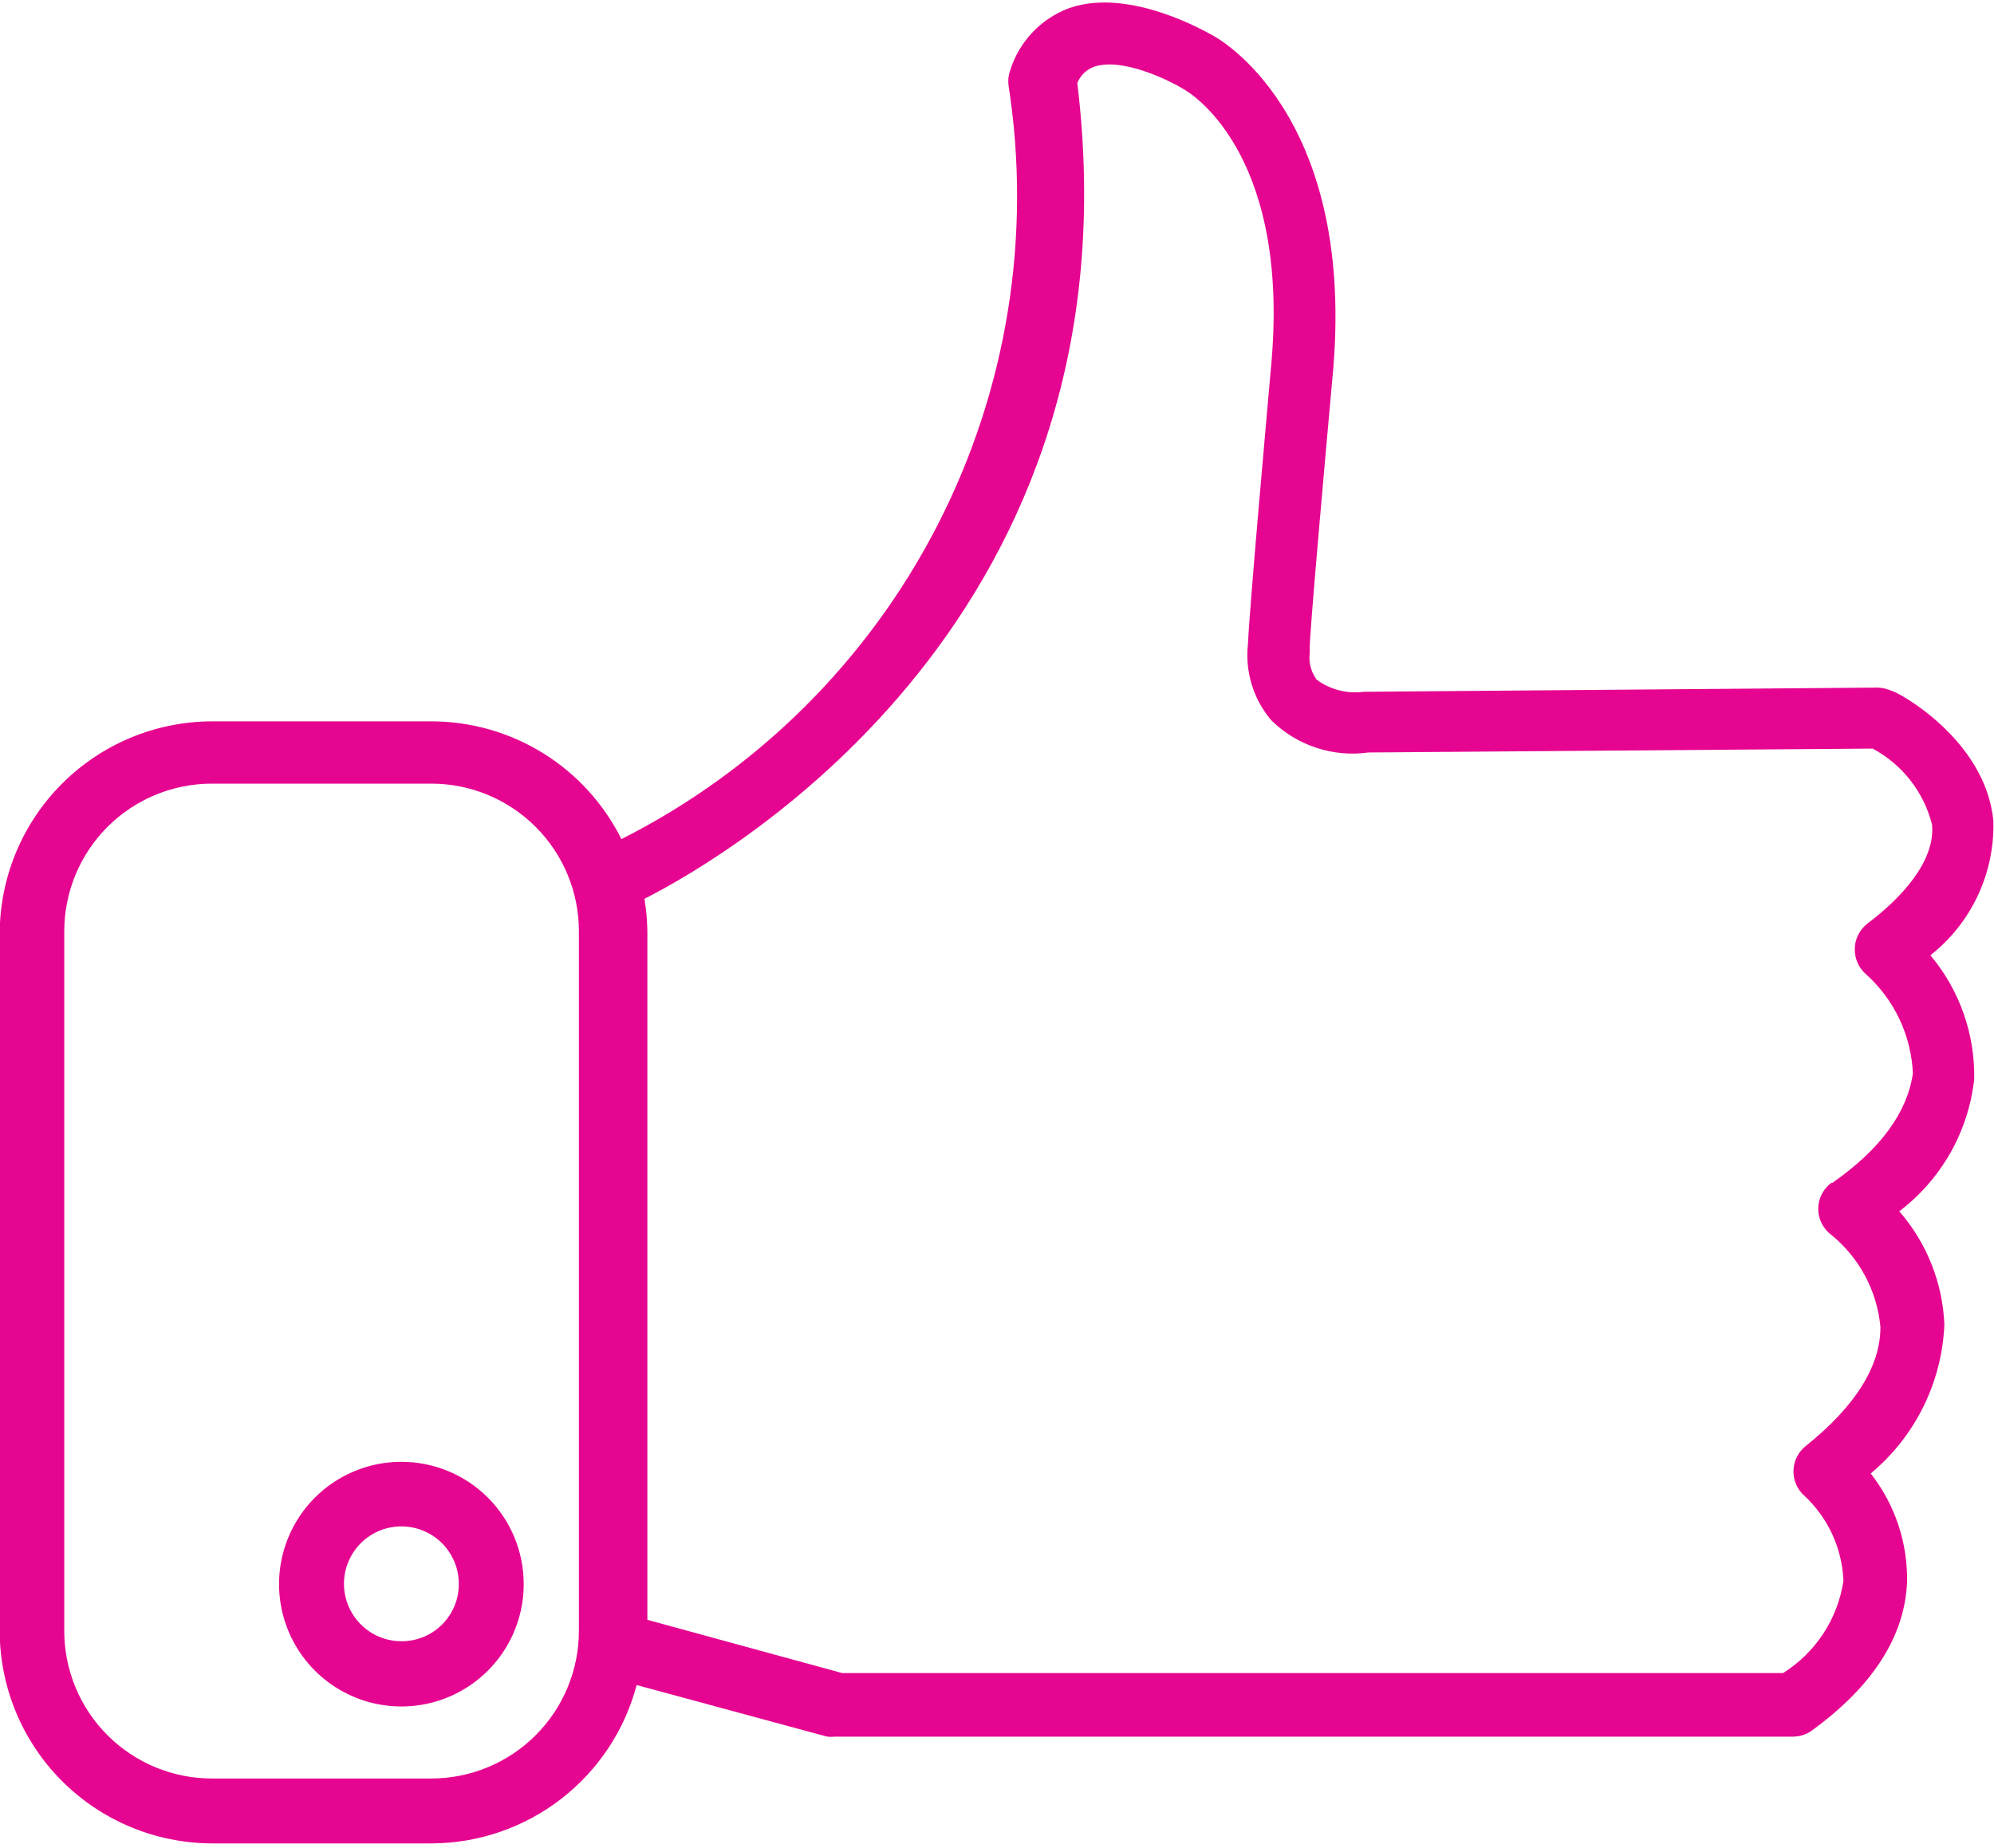 <svg width="150" height="139" viewBox="0 0 150 139" fill="none" xmlns="http://www.w3.org/2000/svg">
<g clip-path="url(#clip0_660_11248)">
<path d="M148.511 81.188C148.576 77.784 147.406 74.471 145.216 71.863C146.739 70.665 147.96 69.127 148.782 67.372C149.605 65.617 150.005 63.695 149.952 61.758C149.366 55.557 142.629 51.994 142.36 51.994C142.007 51.831 141.626 51.739 141.237 51.725L102.572 52.042C101.327 52.204 100.069 51.88 99.057 51.139C98.636 50.58 98.445 49.882 98.52 49.186C98.532 49.056 98.532 48.926 98.52 48.796C98.52 47.575 99.618 35.199 100.302 27.657C101.864 8.397 91.514 2.807 91.221 2.661C90.928 2.514 85.021 -1.001 80.432 0.61C79.382 1 78.436 1.625 77.666 2.437C76.896 3.25 76.322 4.228 75.989 5.297C75.861 5.657 75.819 6.041 75.867 6.42C77.628 17.736 75.758 29.319 70.526 39.507C65.294 49.694 56.969 57.962 46.746 63.124C45.423 60.468 43.386 58.231 40.864 56.666C38.342 55.101 35.434 54.27 32.466 54.264H15.965C11.726 54.27 7.663 55.957 4.666 58.954C1.669 61.951 -0.017 66.014 -0.024 70.252V122.685C-0.017 126.924 1.669 130.987 4.666 133.984C7.663 136.981 11.726 138.667 15.965 138.674H32.466C35.99 138.662 39.411 137.489 42.201 135.335C44.99 133.181 46.991 130.168 47.893 126.762L62.222 130.643C62.433 130.666 62.646 130.666 62.856 130.643H134.866C135.383 130.645 135.888 130.482 136.306 130.179C140.871 126.859 143.288 123.1 143.459 119.024C143.517 116.064 142.551 113.175 140.725 110.846C142.38 109.47 143.728 107.761 144.683 105.831C145.637 103.901 146.176 101.793 146.266 99.642C146.138 96.499 144.941 93.493 142.873 91.123C144.437 89.936 145.744 88.443 146.714 86.735C147.683 85.027 148.295 83.14 148.511 81.188ZM43.548 122.685C43.548 125.631 42.378 128.456 40.295 130.538C38.212 132.621 35.387 133.792 32.441 133.792H15.94C12.995 133.792 10.17 132.621 8.087 130.538C6.004 128.456 4.834 125.631 4.834 122.685V70.057C4.834 67.111 6.004 64.286 8.087 62.203C10.17 60.12 12.995 58.95 15.94 58.95H32.441C35.387 58.95 38.212 60.12 40.295 62.203C42.378 64.286 43.548 67.111 43.548 70.057V122.685ZM137.771 88.975C137.463 89.201 137.213 89.498 137.041 89.839C136.868 90.18 136.778 90.557 136.778 90.94C136.778 91.322 136.868 91.699 137.041 92.04C137.213 92.382 137.463 92.678 137.771 92.905C138.816 93.757 139.68 94.809 140.313 95.999C140.946 97.19 141.335 98.495 141.457 99.837C141.457 102.766 139.577 105.793 135.818 108.796C135.541 109.02 135.317 109.303 135.161 109.623C135.005 109.944 134.921 110.294 134.915 110.651C134.908 111.006 134.979 111.358 135.123 111.682C135.266 112.007 135.478 112.296 135.745 112.53C137.525 114.193 138.578 116.491 138.674 118.926C138.461 120.34 137.945 121.692 137.161 122.888C136.378 124.085 135.345 125.098 134.134 125.859H63.345L48.699 121.855V70.057C48.687 69.239 48.614 68.423 48.479 67.616C55.143 64.223 85.875 46.233 81.042 6.249C81.151 5.969 81.319 5.715 81.533 5.505C81.748 5.295 82.005 5.132 82.287 5.029C84.337 4.296 87.852 5.98 89.049 6.713C89.366 6.884 96.957 11.253 95.664 27.046C95.493 28.999 93.979 45.818 93.882 48.405C93.763 49.433 93.855 50.474 94.153 51.465C94.451 52.455 94.949 53.375 95.615 54.166C96.565 55.11 97.72 55.821 98.99 56.244C100.261 56.668 101.612 56.792 102.938 56.607L140.871 56.314C141.972 56.904 142.937 57.716 143.707 58.699C144.476 59.683 145.031 60.816 145.338 62.026C145.607 64.858 142.897 67.665 140.456 69.495C140.175 69.718 139.946 69.999 139.786 70.32C139.625 70.64 139.537 70.992 139.529 71.351C139.515 71.713 139.582 72.075 139.726 72.409C139.869 72.742 140.085 73.04 140.359 73.279C141.417 74.225 142.275 75.373 142.883 76.656C143.491 77.939 143.836 79.33 143.898 80.748C143.483 83.629 141.53 86.412 137.82 88.999L137.771 88.975Z" fill="#E60590"/>
<path d="M30.195 109.968C28.375 109.968 26.596 110.507 25.082 111.518C23.569 112.53 22.389 113.967 21.693 115.648C20.996 117.33 20.814 119.18 21.169 120.965C21.524 122.751 22.401 124.39 23.688 125.677C24.975 126.964 26.614 127.841 28.399 128.196C30.185 128.551 32.035 128.369 33.717 127.672C35.398 126.975 36.835 125.796 37.846 124.283C38.858 122.769 39.397 120.99 39.397 119.17C39.397 116.729 38.428 114.389 36.702 112.663C34.976 110.937 32.636 109.968 30.195 109.968ZM30.195 123.466C29.339 123.466 28.503 123.212 27.792 122.736C27.081 122.26 26.527 121.584 26.201 120.793C25.875 120.002 25.79 119.133 25.959 118.294C26.128 117.455 26.542 116.685 27.148 116.082C27.755 115.479 28.527 115.069 29.367 114.905C30.207 114.741 31.076 114.83 31.865 115.161C32.654 115.492 33.327 116.049 33.799 116.763C34.271 117.477 34.52 118.315 34.515 119.17C34.515 119.736 34.403 120.297 34.186 120.82C33.969 121.343 33.65 121.817 33.248 122.217C32.847 122.616 32.37 122.932 31.846 123.146C31.322 123.361 30.761 123.469 30.195 123.466Z" fill="#E60590"/>
</g>
<defs>
<clipPath id="clip0_660_11248">
<rect width="150" height="138.698" fill="white"/>
</clipPath>
</defs>
</svg>
